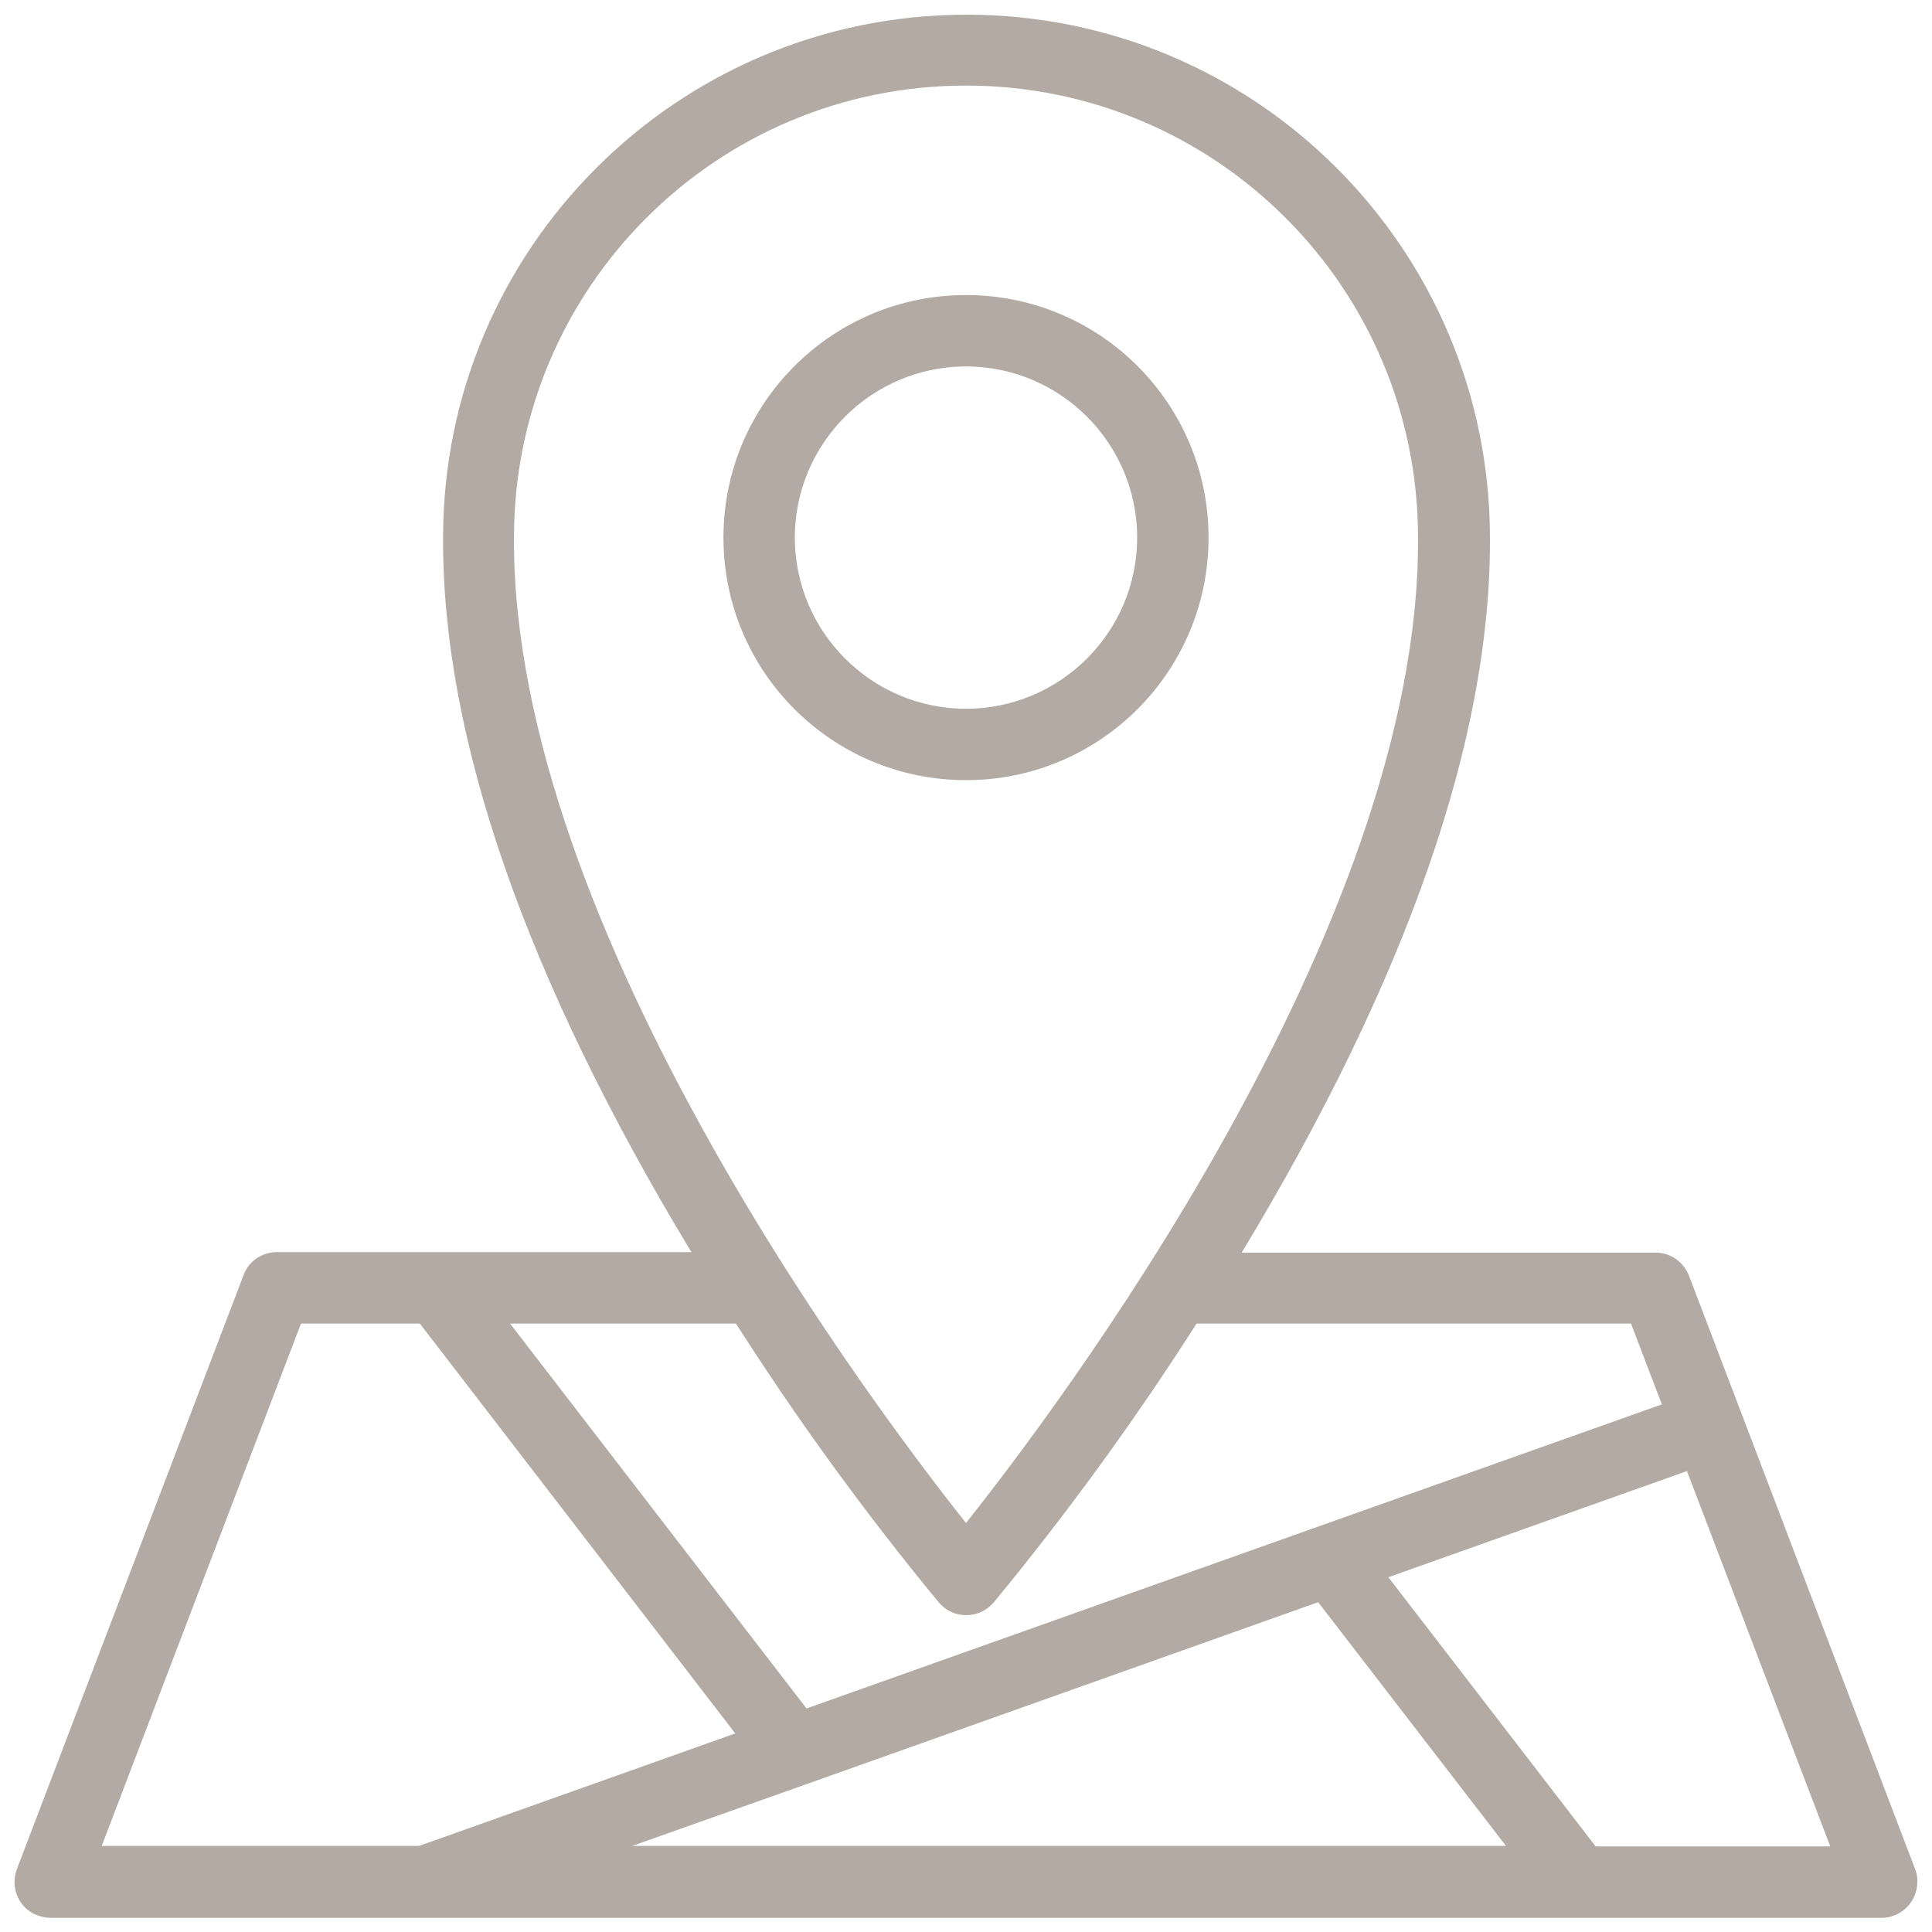 <?xml version="1.0" encoding="utf-8"?>
<!-- Generator: Adobe Illustrator 25.2.1, SVG Export Plug-In . SVG Version: 6.00 Build 0)  -->
<svg version="1.1" id="Layer_1" xmlns="http://www.w3.org/2000/svg" xmlns:xlink="http://www.w3.org/1999/xlink" x="0px" y="0px"
	 viewBox="0 0 368 368" style="enable-background:new 0 0 368 368;" xml:space="preserve">
<style type="text/css">
	.st0{fill:#B2AAA3;stroke:#B2AAA3;stroke-width:3;stroke-miterlimit:10;}
</style>
<g>
	<path class="st0" d="M228.7,102.4c0-24.7-20-44.7-44.7-44.7s-44.7,20-44.7,44.7s20,44.7,44.7,44.7S228.7,127.1,228.7,102.4z
		 M149.9,102.4c0-18.8,15.3-34.1,34.1-34.1s34.1,15.3,34.1,34.1s-15.3,34.1-34.1,34.1S149.9,121.2,149.9,102.4z"/>
	<path class="st0" d="M363.4,356.6l-43.1-113.1c-0.8-2-2.7-3.4-4.9-3.4h-81.6c0.5-0.8,1-1.6,1.5-2.4c31.4-52,47.2-97.5,47-135.2
		c0-54.2-43.9-98.2-98.2-98.2c-54.2,0-98.2,43.9-98.2,98.1c-0.2,37.7,15.6,83.2,47,135.2c0.5,0.8,1,1.6,1.5,2.4H52.7
		c-2.2,0-4.2,1.4-4.9,3.4L4.6,356.6c-1,2.7,0.3,5.8,3,6.8c0.6,0.2,1.3,0.4,1.9,0.4h348.9c2.9,0,5.3-2.4,5.3-5.3
		C363.8,357.8,363.6,357.2,363.4,356.6L363.4,356.6z M96.4,102.4c0-48.4,39.2-87.6,87.6-87.6s87.6,39.2,87.6,87.6l0,0
		c0.5,75.2-69.8,167.9-87.6,190.1C166.2,270.3,96,177.6,96.4,102.4L96.4,102.4z M180,304.3c1.9,2.2,5.2,2.5,7.5,0.6
		c0.2-0.2,0.4-0.4,0.6-0.6c14.1-17.1,27.1-35,39-53.7h84.6l6.8,17.8l-165.4,58.8l-59-76.6H141C152.9,269.3,165.9,287.2,180,304.3
		L180,304.3z M152.9,338.5L152.9,338.5l98.7-35.1l38.3,49.7H111.7L152.9,338.5z M56.3,250.6h24.4l61.8,80.3l-62.4,22.2H17.2
		L56.3,250.6z M303.2,353.2L262,299.7l60.2-21.4l28.6,74.9H303.2z"/>
</g>
</svg>
